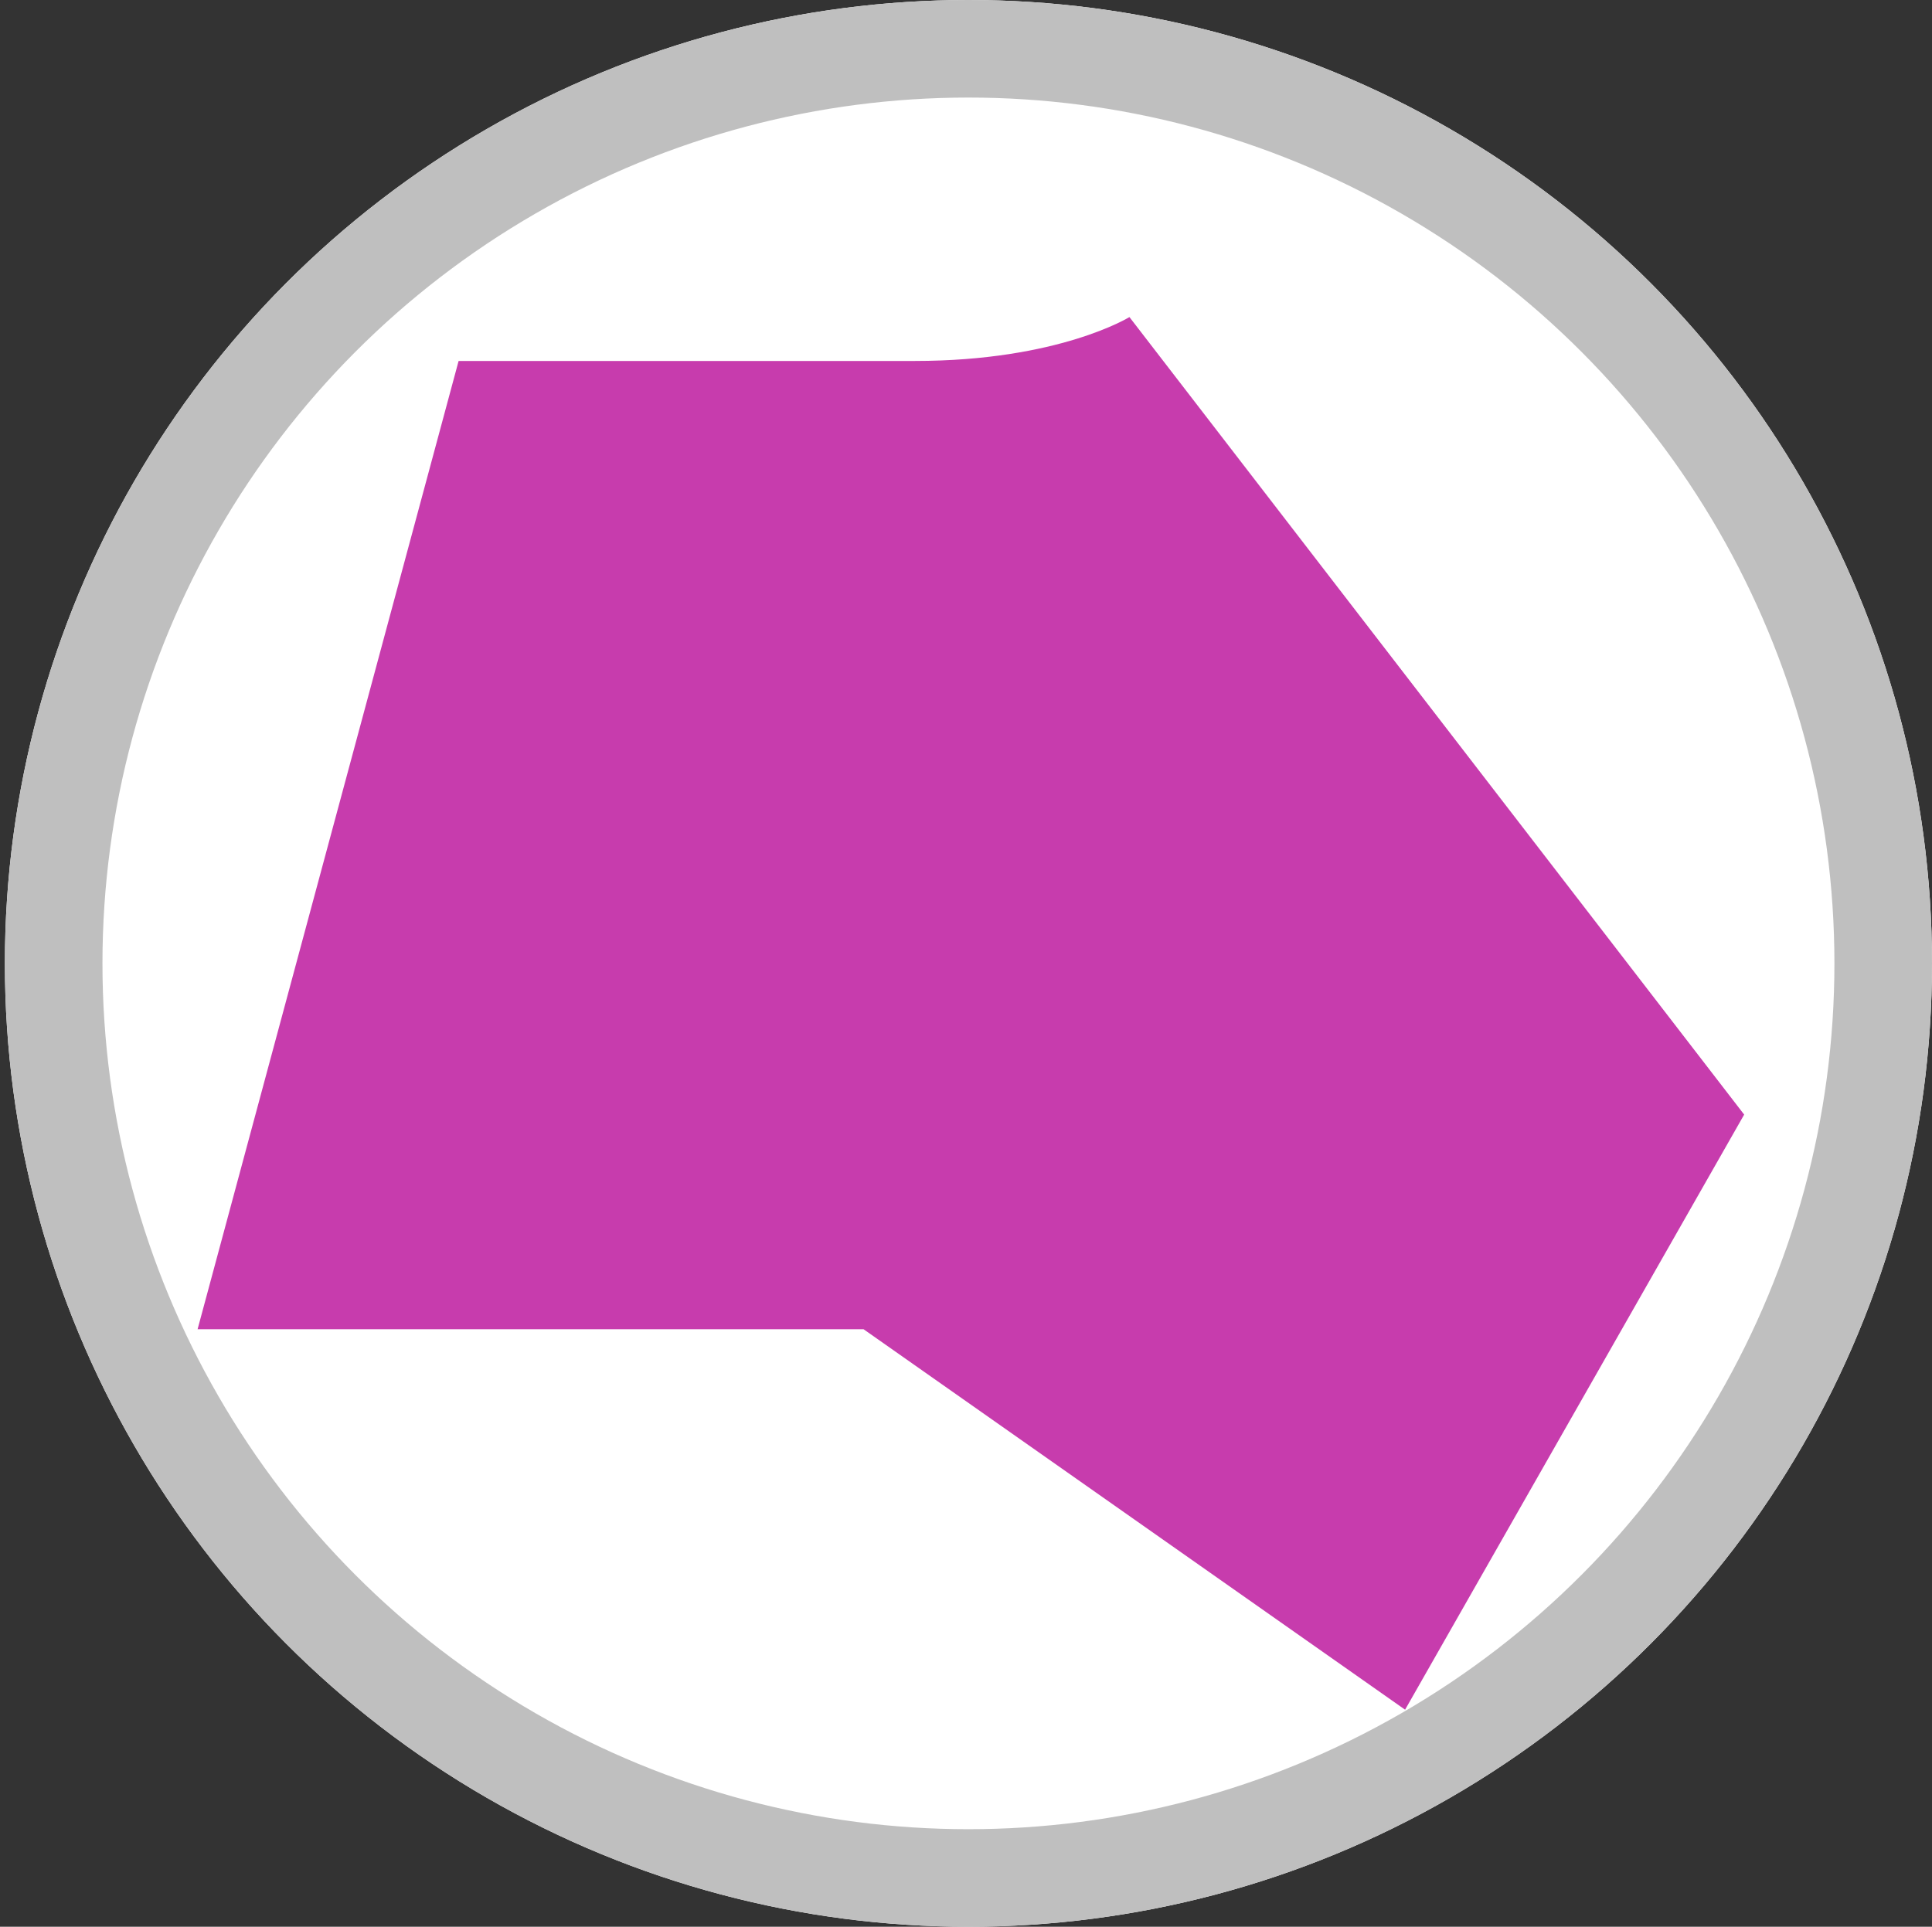 <?xml version="1.0" encoding="utf-8"?>
<!-- Generator: Adobe Illustrator 24.3.0, SVG Export Plug-In . SVG Version: 6.00 Build 0)  -->
<svg version="1.1" id="Livello_1" xmlns="http://www.w3.org/2000/svg" xmlns:xlink="http://www.w3.org/1999/xlink" x="0px" y="0px"
	 viewBox="0 0 79.2 79" style="enable-background:new 0 0 79.2 79;" xml:space="preserve">
<rect x="0" y="0" width="79.2" height="79" fill="#333333" stroke="none"/>
<style type="text/css">
	.st0{fill:#FFFFFF;}
	.st1{fill:none;stroke:#BFBFBF;stroke-width:4;}
	.st2{fill:#C73CAD;}
</style>
<g id="Ellisse_144">
	<circle class="st0" cx="39.7" cy="39.5" r="39.5"/>
	<circle class="st1" cx="39.7" cy="39.5" r="37.5"/>
</g>
<path id="Tracciato_73" class="st2" d="M8.1,54.5h27.3l22.2,15.6l13.9-24.4L46.3,13c0,0-2.9,1.8-8.8,1.8H18.8L8.1,54.5z"/>
</svg>
